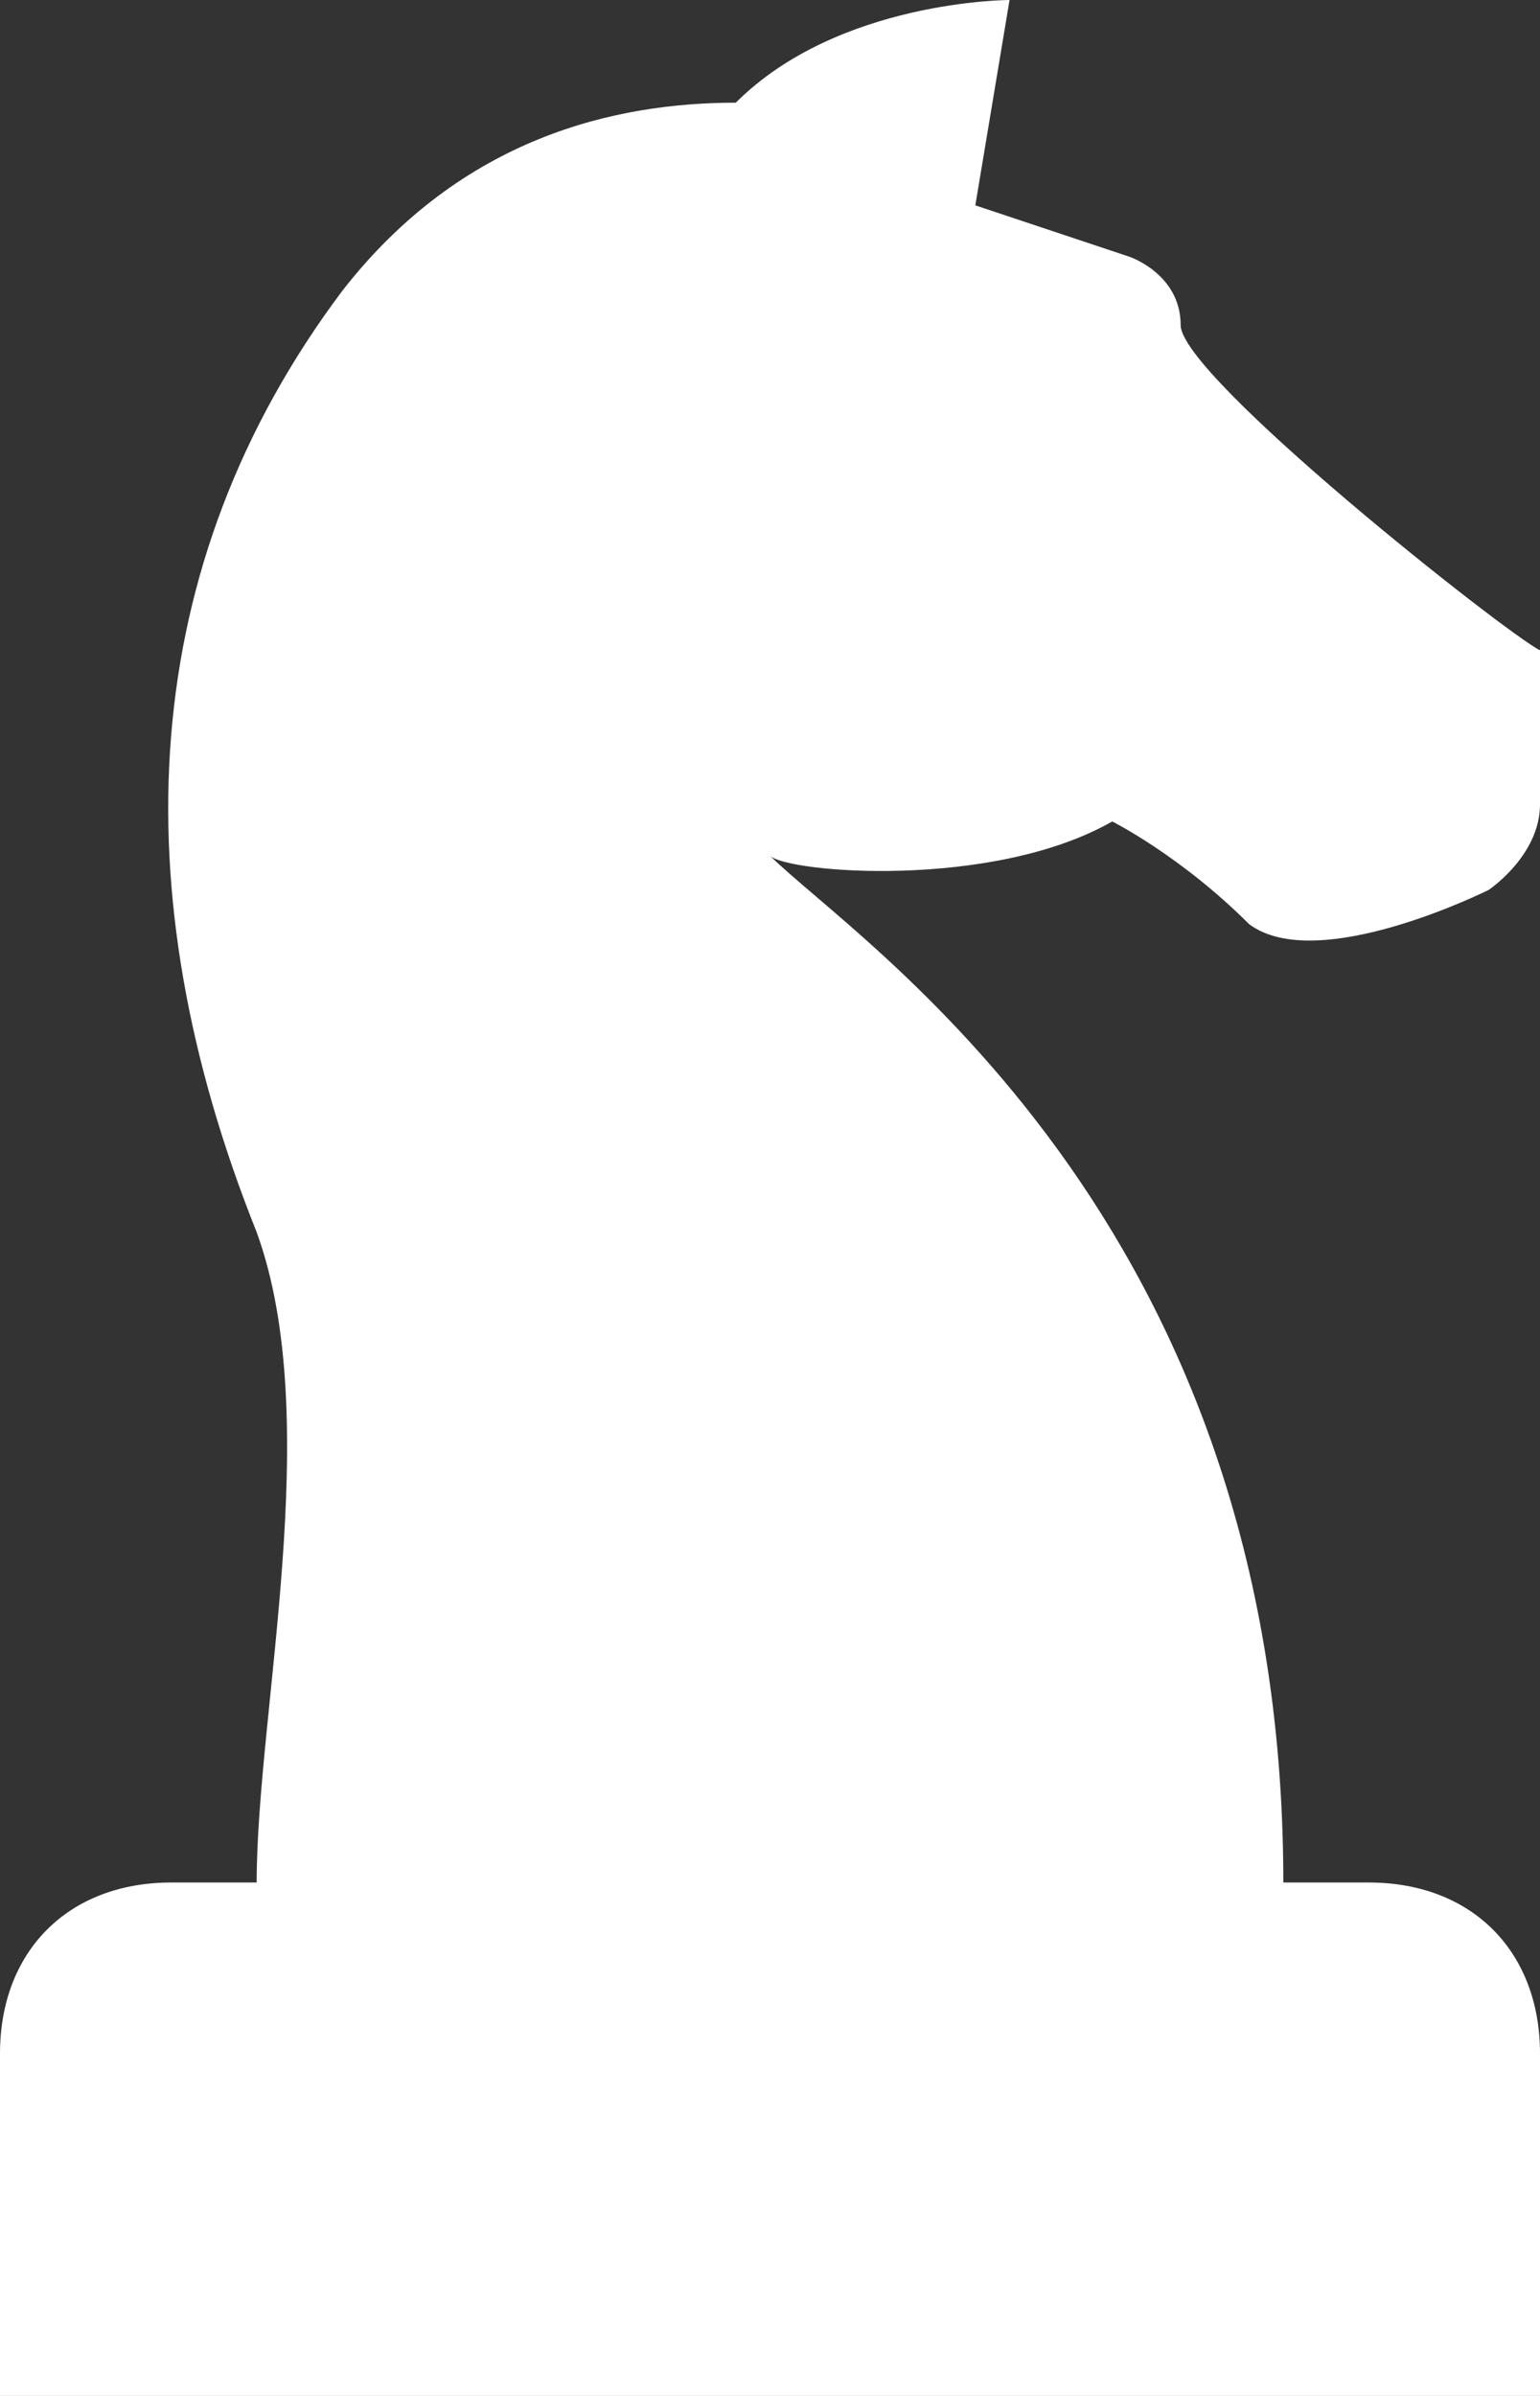 <svg xmlns="http://www.w3.org/2000/svg" xmlns:xlink="http://www.w3.org/1999/xlink" id="Calque_1" x="0px" y="0px" viewBox="0 0 9 14" style="enable-background:new 0 0 9 14;" xml:space="preserve"><rect x="0" y="0" width="9" height="14" fill="#333333" stroke="none"/><style type="text/css">	.st0{fill:#FFFFFF;}</style><path class="st0" d="M0,12l0,2h9v-2c0-0.6-0.4-1-1-1H7.5c0-3.9-2.5-5.5-3-6c0.1,0.1,1.3,0.2,2-0.2c0,0,0.4,0.2,0.8,0.6 c0.4,0.3,1.4-0.2,1.4-0.2S9,5,9,4.7c0-0.2,0-0.8,0-0.9C8.8,3.7,6.9,2.2,6.9,1.9c0-0.3-0.3-0.4-0.3-0.4L5.7,1.2L5.9,0 c0,0-1,0-1.6,0.6c-0.7,0-1.6,0.2-2.3,1.1C0.8,3.3,0.7,5.2,1.5,7.2c0.4,1.1,0,2.8,0,3.8H1C0.4,11,0,11.4,0,12z"></path></svg>